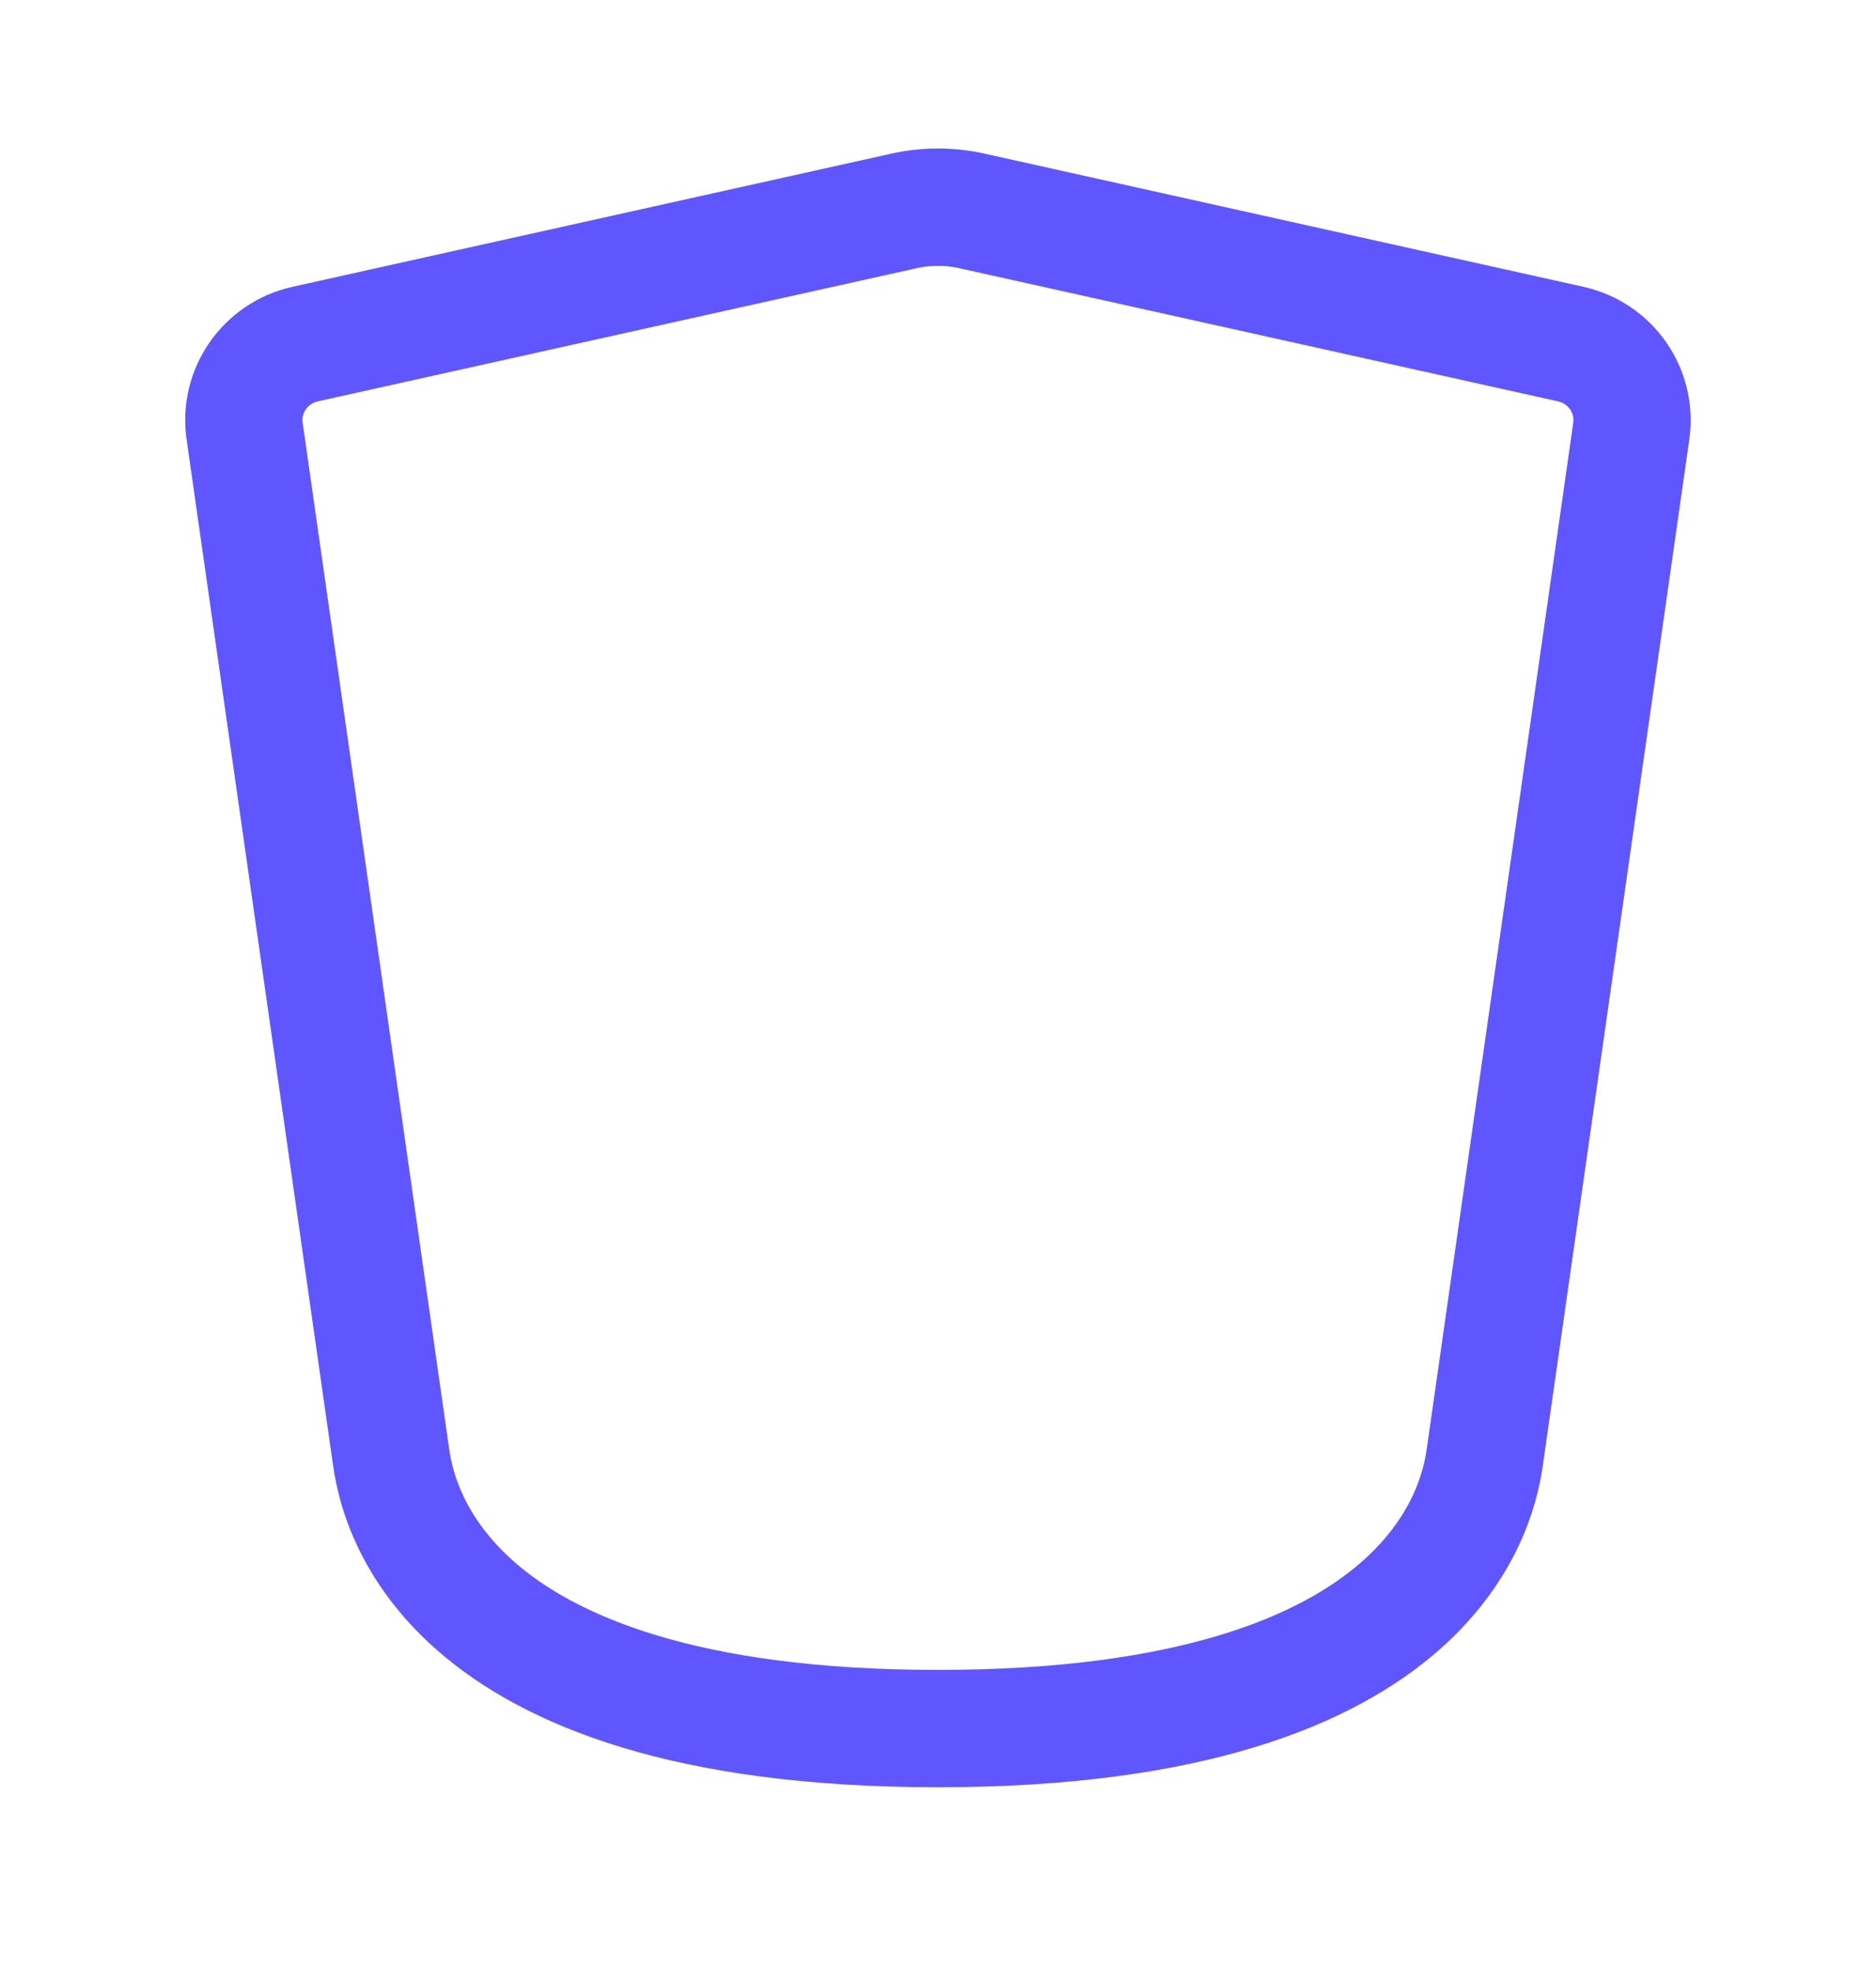 <svg width="20" height="21" viewBox="0 0 20 21" fill="none" xmlns="http://www.w3.org/2000/svg">
<path d="M4.166 15.5L2.608 4.594C2.546 4.163 2.828 3.761 3.253 3.666L9.638 2.247C9.876 2.194 10.123 2.194 10.361 2.247L16.746 3.666C17.171 3.761 17.452 4.163 17.391 4.594L15.833 15.5C15.774 15.913 15.416 18.417 9.999 18.417C4.583 18.417 4.225 15.913 4.166 15.5Z" stroke="#6056FF" stroke-width="1.25" stroke-linecap="round" stroke-linejoin="round"/>
</svg>
